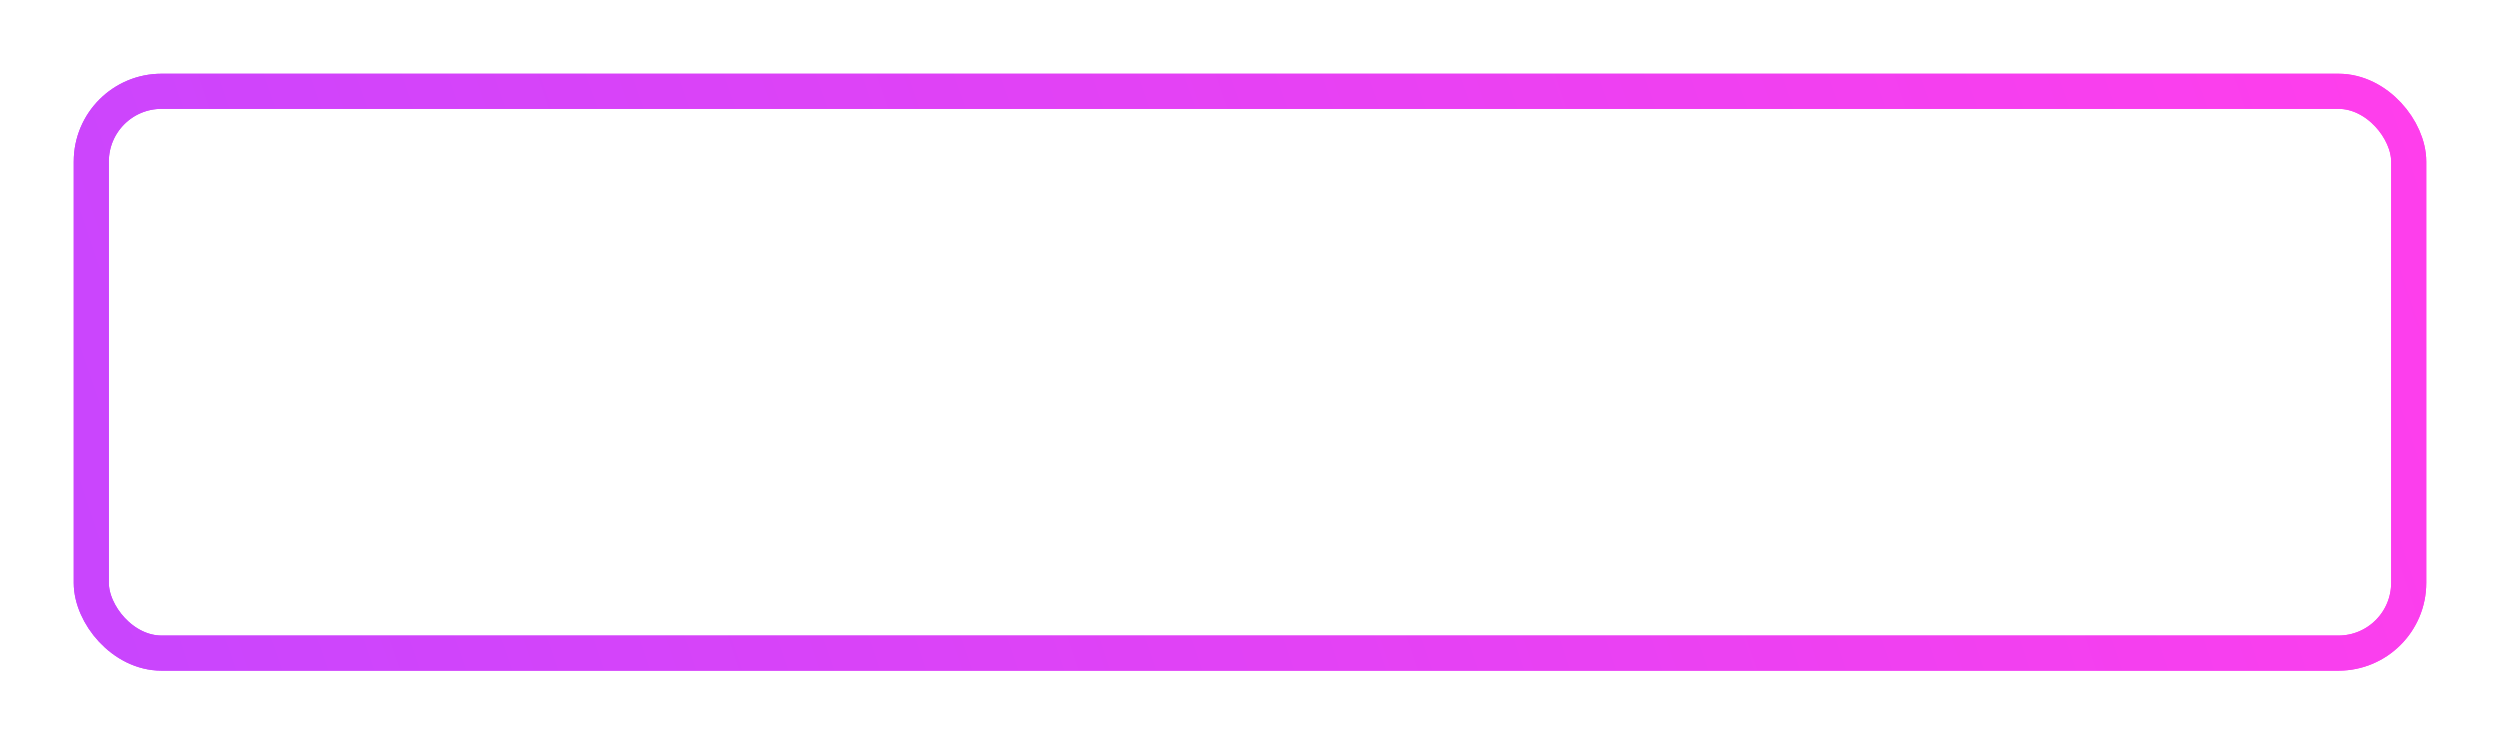<?xml version="1.0" encoding="UTF-8"?> <svg xmlns="http://www.w3.org/2000/svg" width="356" height="106" viewBox="0 0 356 106" fill="none"> <g filter="url(#filter0_f)"> <rect x="13" y="13" width="330" height="80" rx="10" stroke="url(#paint0_linear)" stroke-width="5"></rect> </g> <rect x="13" y="13" width="330" height="80" rx="10" stroke="url(#paint1_linear)" stroke-width="5"></rect> <defs> <filter id="filter0_f" x="0.5" y="0.5" width="355" height="105" filterUnits="userSpaceOnUse" color-interpolation-filters="sRGB"> <feFlood flood-opacity="0" result="BackgroundImageFix"></feFlood> <feBlend mode="normal" in="SourceGraphic" in2="BackgroundImageFix" result="shape"></feBlend> <feGaussianBlur stdDeviation="5" result="effect1_foregroundBlur"></feGaussianBlur> </filter> <linearGradient id="paint0_linear" x1="343" y1="13" x2="-3.532" y2="130.638" gradientUnits="userSpaceOnUse"> <stop stop-color="#FF3EEC"></stop> <stop offset="1" stop-color="#C446FF"></stop> </linearGradient> <linearGradient id="paint1_linear" x1="343" y1="13" x2="-3.532" y2="130.638" gradientUnits="userSpaceOnUse"> <stop stop-color="#FF3EEC"></stop> <stop offset="1" stop-color="#C446FF"></stop> </linearGradient> </defs> </svg> 